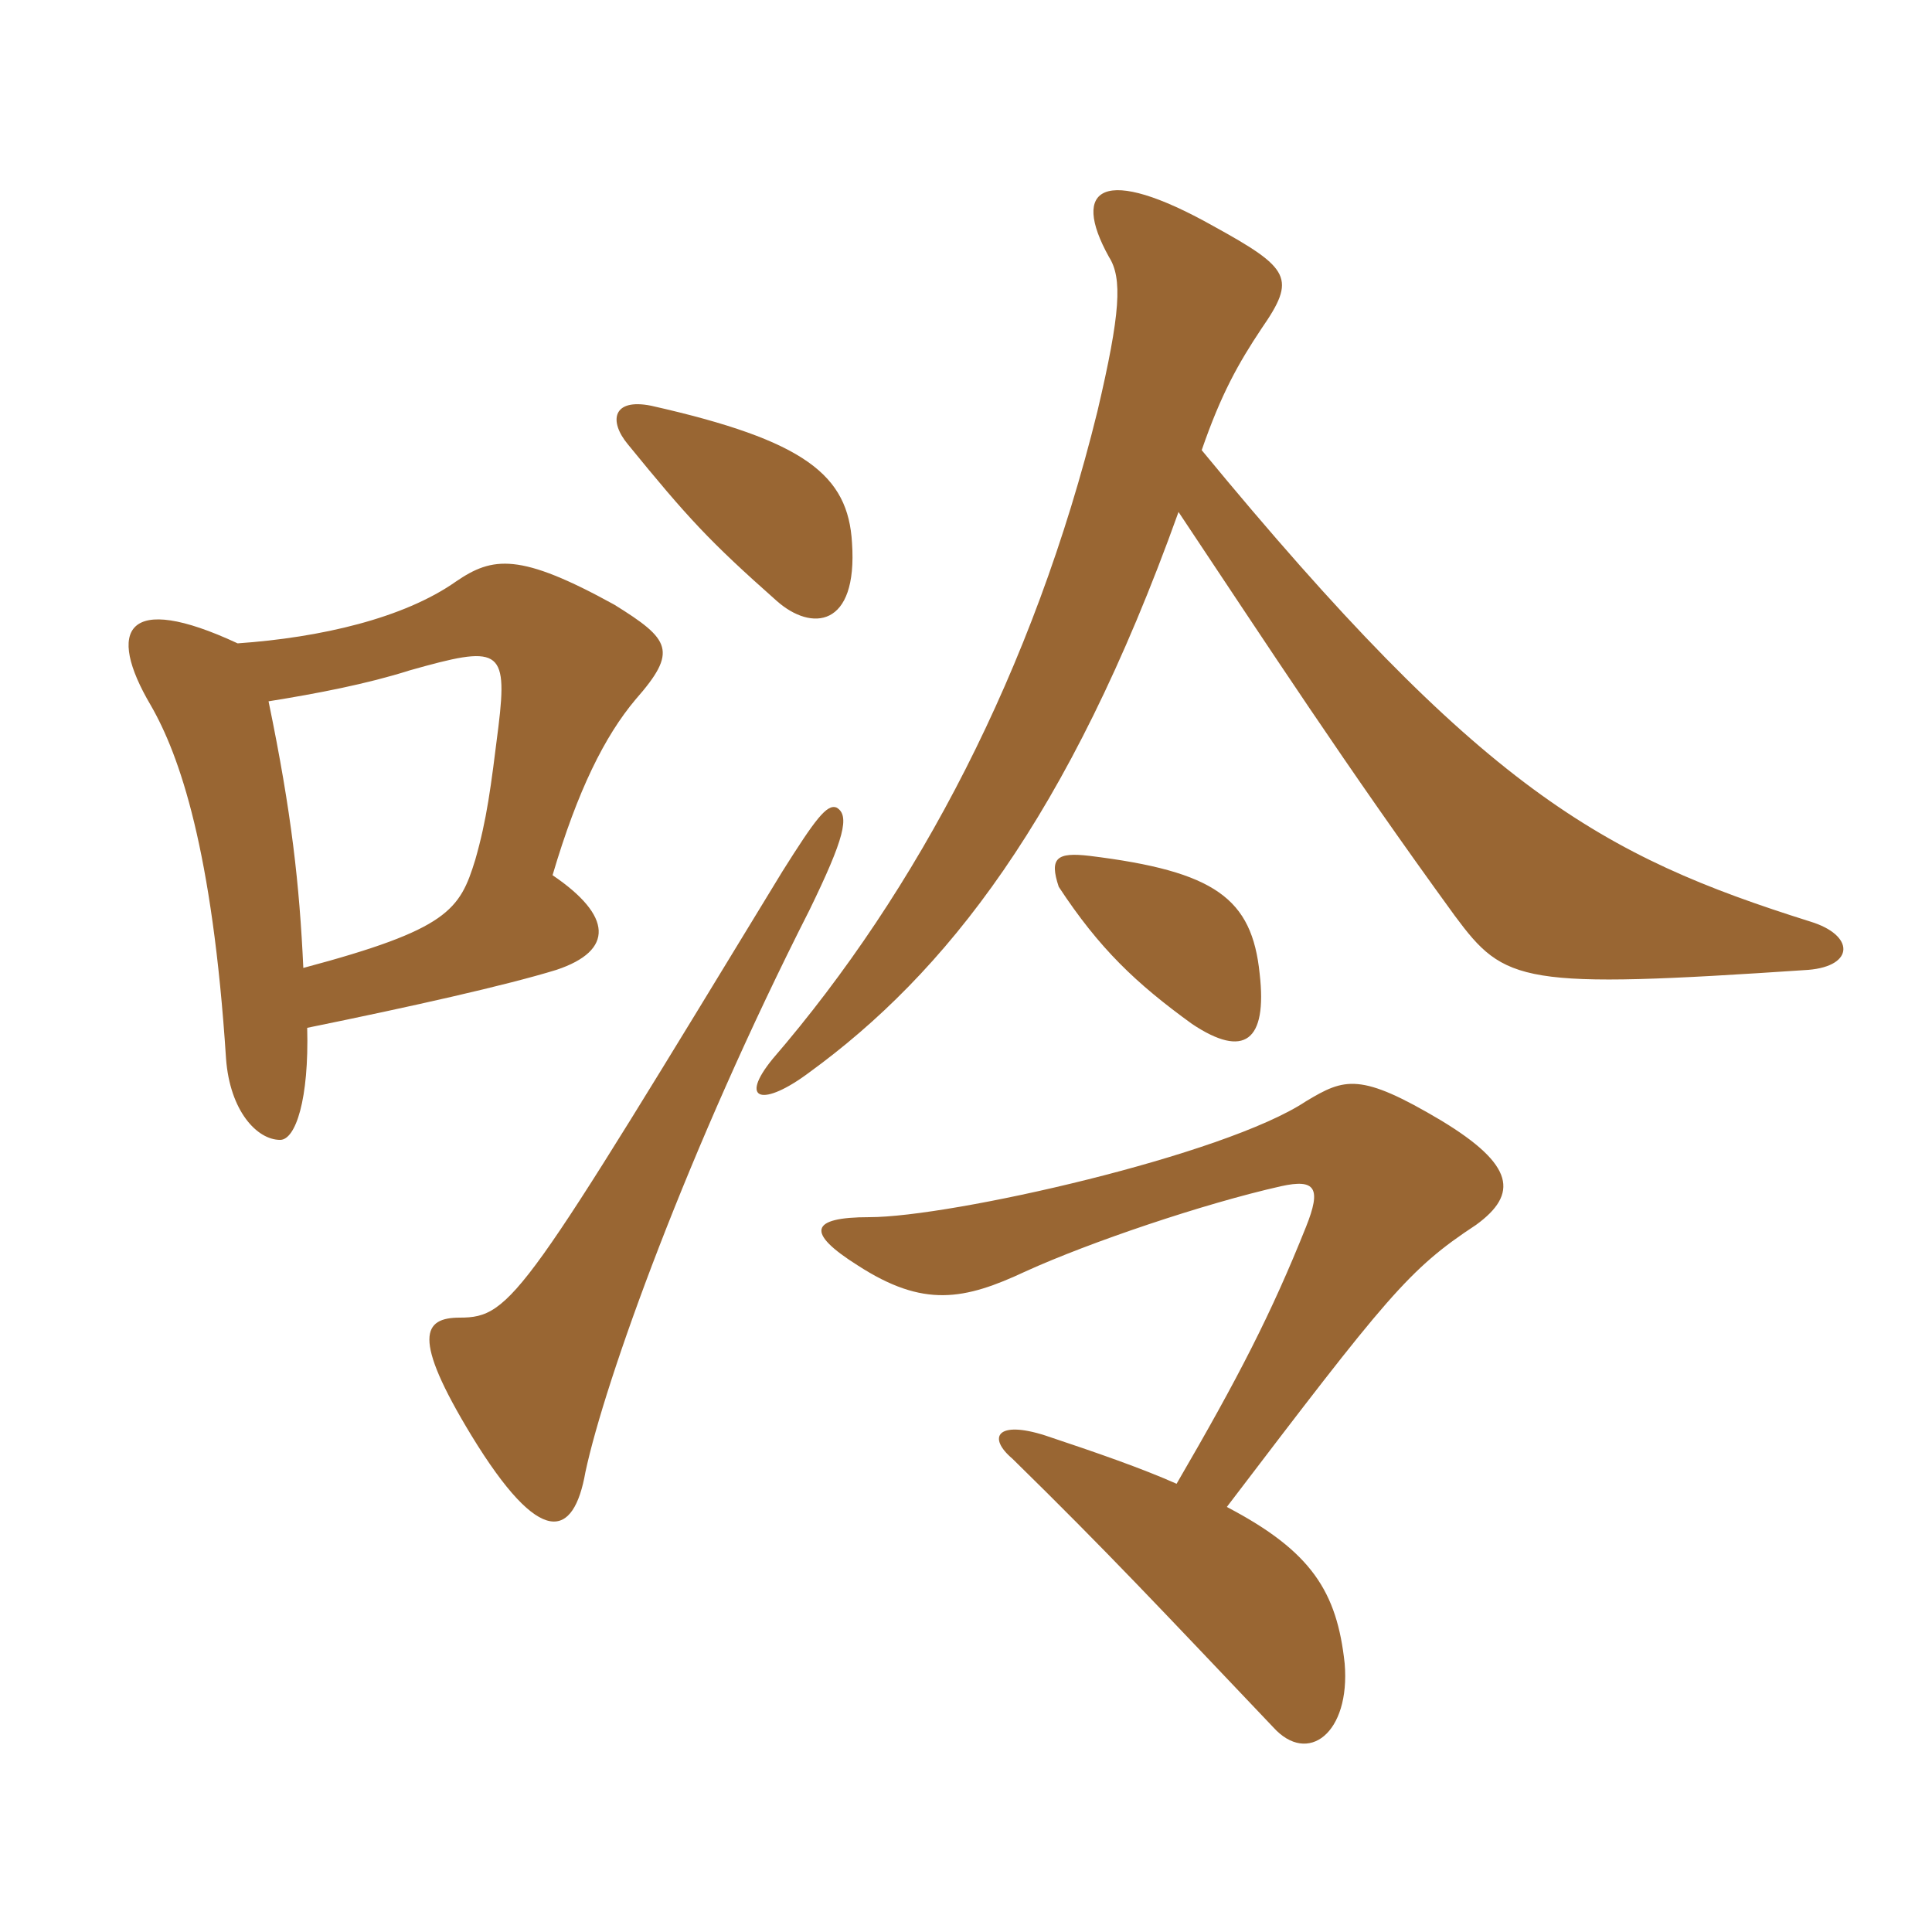 <svg xmlns="http://www.w3.org/2000/svg" xmlns:xlink="http://www.w3.org/1999/xlink" width="150" height="150"><path fill="#996633" padding="10" d="M91.35 115.20C88.65 114 85.20 112.80 81.15 111.45C77.40 110.25 76.65 111.60 78.60 113.25C85.95 120.45 90.15 124.95 98.85 134.10C101.55 137.10 104.85 134.55 104.40 129.15C103.80 123.60 101.85 120.45 95.25 117C107.70 100.65 109.35 98.55 114.60 95.10C117.90 92.70 117.60 90.45 111.90 87C105.60 83.25 104.40 83.70 101.40 85.50C95.10 89.70 73.80 94.50 67.50 94.50C62.85 94.50 62.55 95.70 66.60 98.25C71.70 101.55 74.85 100.95 79.65 98.70C84.60 96.45 93.45 93.45 99.45 92.10C102.15 91.50 102.60 92.25 101.40 95.25C98.70 102 96.15 106.95 91.35 115.20ZM64.95 62.70C64.20 62.40 63.30 63.60 60.75 67.65C40.65 100.65 39.75 102.30 35.70 102.30C32.85 102.30 31.95 103.80 36.60 111.45C42 120.30 44.55 119.40 45.45 114.30C46.95 107.25 53.40 89.25 62.85 70.65C65.55 65.10 66 63.30 64.95 62.70ZM97.80 75.60C97.20 69.75 94.35 67.65 84.60 66.45C82.05 66.15 81.45 66.60 82.20 68.85C85.35 73.65 88.20 76.35 92.55 79.50C96.60 82.20 98.40 80.85 97.80 75.60ZM23.55 75.15C23.25 68.70 22.65 63.15 20.85 54.45C24.60 53.85 28.50 53.10 31.80 52.05C38.70 50.10 39.45 50.25 38.70 56.40C38.10 61.20 37.80 63.60 36.90 66.75C35.70 70.65 34.80 72.15 23.55 75.15ZM18.45 49.95C9.75 45.90 8.25 48.90 11.70 54.75C13.95 58.65 16.50 66 17.55 82.20C17.85 86.25 19.95 88.50 21.75 88.50C22.95 88.50 24 85.35 23.85 79.80C31.95 78.15 39.30 76.50 43.20 75.30C47.70 73.80 47.55 71.10 42.90 67.95C44.85 61.35 46.95 57.15 49.35 54.30C52.65 50.55 52.05 49.65 47.70 46.95C40.35 42.90 38.25 43.20 35.40 45.15C31.35 48 24.90 49.50 18.45 49.95ZM91.50 39.75C98.40 50.10 104.55 59.55 112.95 71.10C116.85 76.35 118.05 76.80 140.40 75.30C144 75 144 72.60 140.55 71.55C124.35 66.45 115.05 61.35 93.30 34.95C94.80 30.60 96.15 28.20 97.95 25.50C100.65 21.60 100.20 20.85 94.20 17.55C85.65 12.75 83.10 14.55 86.10 19.95C87.15 21.60 87 24.30 85.20 31.95C80.25 52.05 71.25 69.15 60 82.20C57.30 85.50 59.25 85.95 62.85 83.25C73.35 75.60 82.95 63.60 91.50 39.75ZM66.15 42.15C65.85 36.90 62.55 34.20 50.55 31.50C47.55 30.90 47.25 32.70 48.75 34.50C53.40 40.20 55.05 42 60.30 46.65C63 49.05 66.60 48.75 66.15 42.15Z"/></svg>